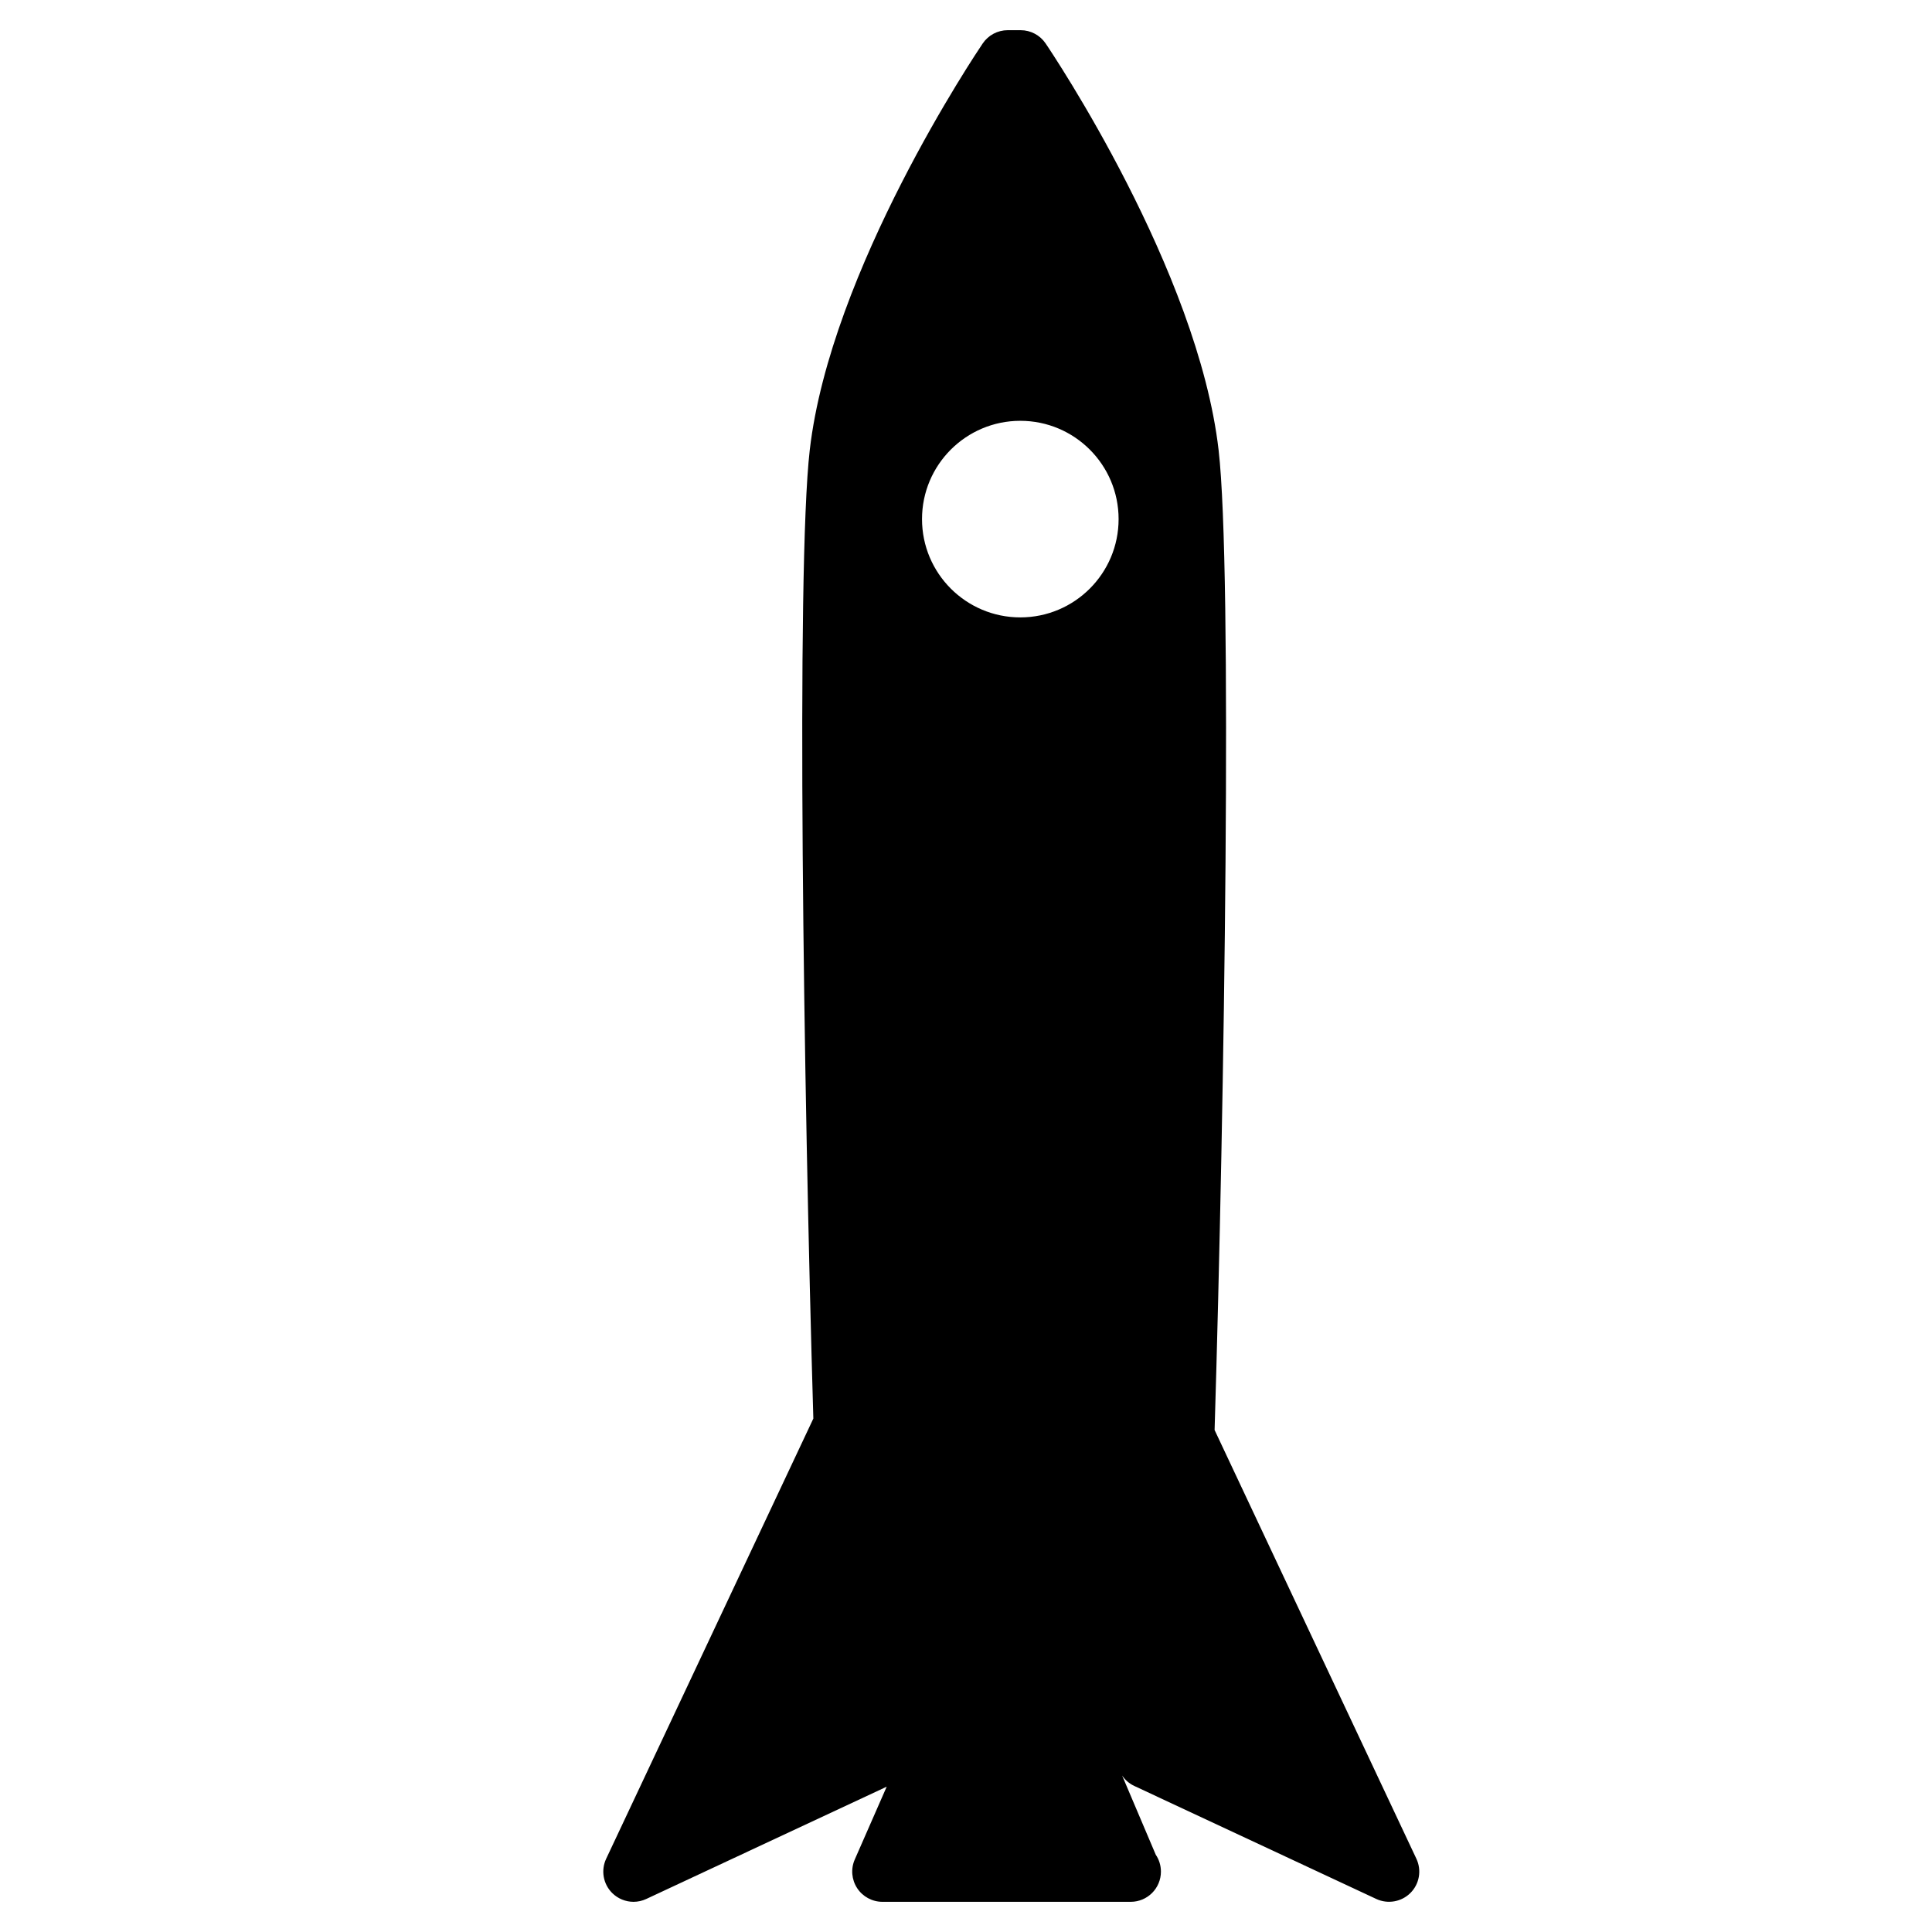 <?xml version="1.0" encoding="iso-8859-1"?>
<!-- Generator: Adobe Illustrator 17.1.0, SVG Export Plug-In . SVG Version: 6.00 Build 0)  -->
<!DOCTYPE svg PUBLIC "-//W3C//DTD SVG 1.1//EN" "http://www.w3.org/Graphics/SVG/1.1/DTD/svg11.dtd">
<svg version="1.1" id="Layer_1" xmlns="http://www.w3.org/2000/svg" xmlns:xlink="http://www.w3.org/1999/xlink" x="0px" y="0px"
	 viewBox="0 0 64 64" style="enable-background:new 0 0 64 64;" xml:space="preserve">
<g>
	<path d="M37.577,59.163l8.015,3.743c0.378,0.176,0.833,0.098,1.131-0.2s0.376-0.751,0.197-1.132l-6.685-14.203
		c0.328-10.835,0.594-28.474,0.133-32.461c-0.688-5.962-5.524-13.167-5.73-13.47C34.452,1.165,34.142,1,33.81,1h-0.428
		c-0.332,0-0.643,0.165-0.828,0.439c-0.206,0.304-5.043,7.508-5.73,13.47c-0.456,3.952-0.206,21.048,0.119,32.083L20.08,61.574
		c-0.179,0.381-0.101,0.833,0.197,1.132C20.469,62.898,20.726,63,20.985,63c0.144,0,0.288-0.031,0.423-0.094l7.965-3.72
		l-1.058,2.413c-0.136,0.309-0.105,0.666,0.079,0.948S28.894,63,29.231,63h8.206c0.008,0,0.015,0,0.02,0c0.553,0,1-0.448,1-1
		c0-0.208-0.062-0.4-0.171-0.56l-1.114-2.623C37.271,58.964,37.409,59.085,37.577,59.163z M30.543,17.196
		c0-1.798,1.458-3.256,3.256-3.256c1.798,0,3.256,1.458,3.256,3.256c0,1.798-1.458,3.256-3.256,3.256
		C32.001,20.452,30.543,18.994,30.543,17.196z"/>
</g>
</svg>

